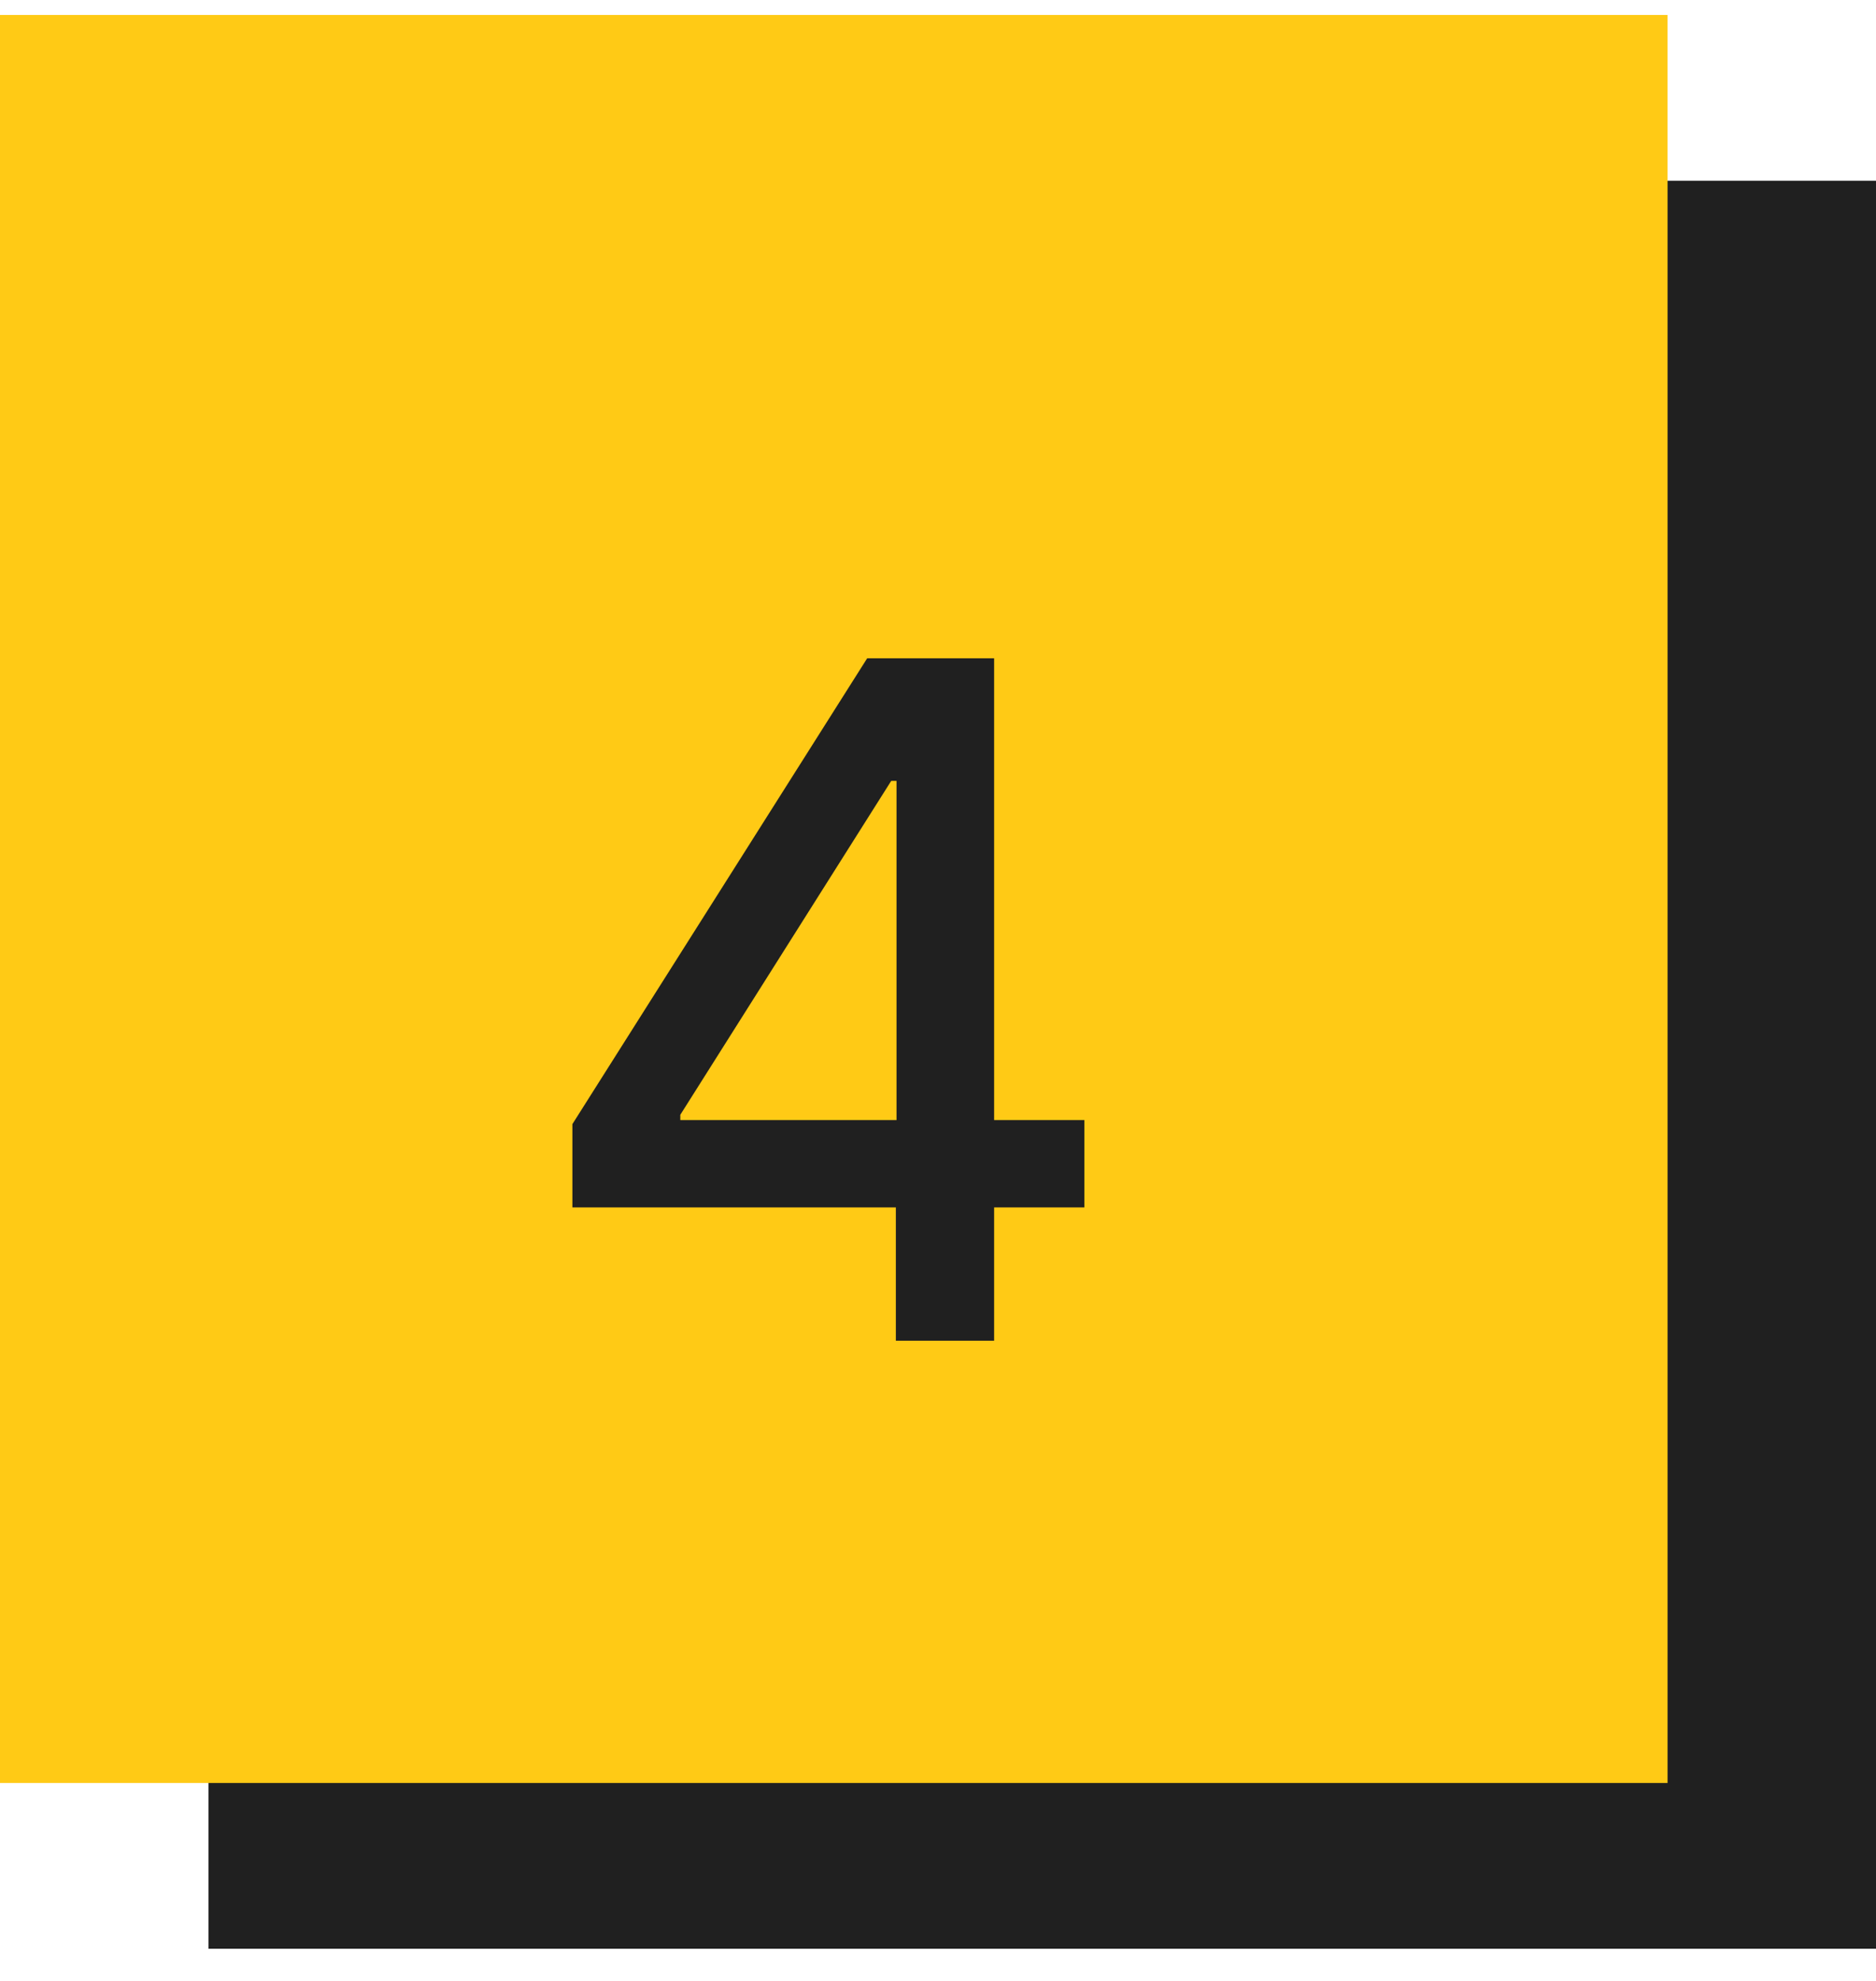 <svg width="36" height="38" viewBox="0 0 36 38" fill="none" xmlns="http://www.w3.org/2000/svg">
<rect x="4" y="3.467" width="32" height="33.916" fill="#202020"/>
<rect y="0.287" width="32" height="33.916" fill="#FFCA15"/>
<path d="M10.984 23.162V21.564L16.641 12.628H17.901V14.98H17.102L13.055 21.385V21.487H20.809V23.162H10.984ZM17.191 25.719V22.676L17.204 21.947V12.628H19.077V25.719H17.191Z" fill="#202020"/>
</svg>
